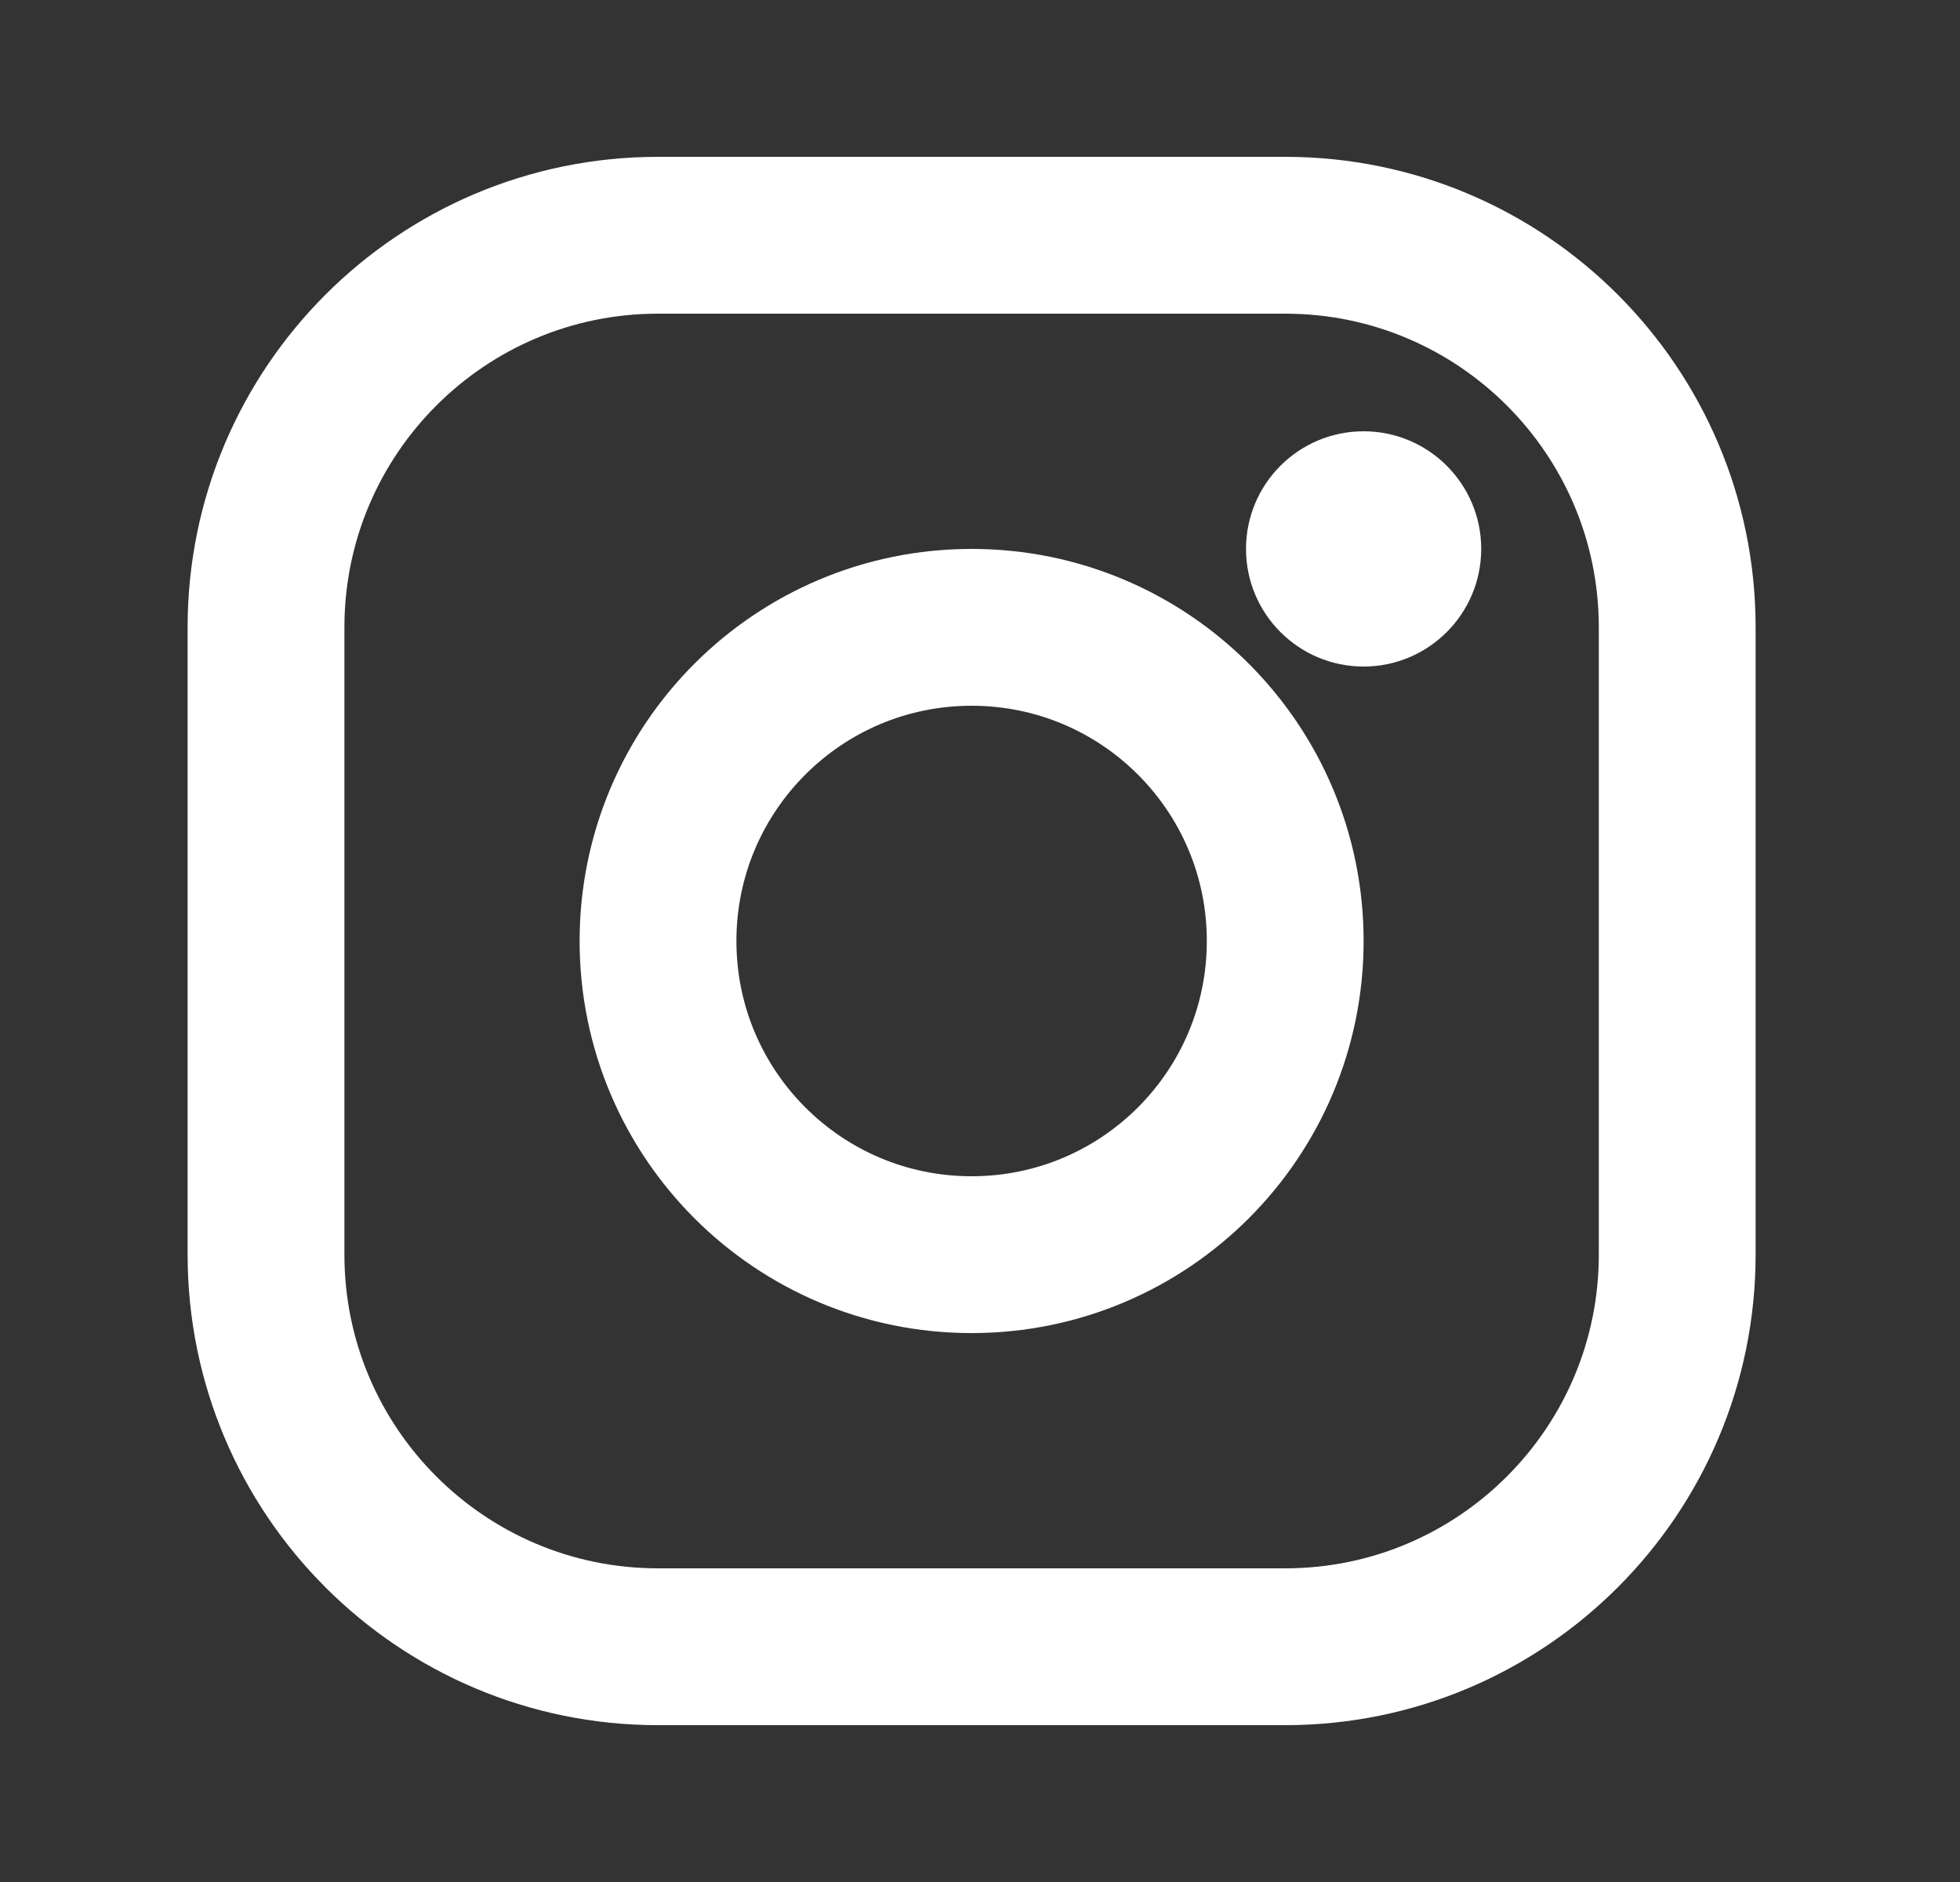 <svg width="25" height="24" viewBox="0 0 25 24" fill="none" xmlns="http://www.w3.org/2000/svg">
<rect x="0" y="0" width="25" height="24" fill="#333333" stroke="none"/>
<path d="M17.393 8.5C18.221 8.5 18.893 7.828 18.893 7C18.893 6.172 18.221 5.5 17.393 5.5C16.564 5.5 15.893 6.172 15.893 7C15.893 7.828 16.564 8.5 17.393 8.5Z" fill="white"/>
<path d="M16.393 3C19.153 3 21.393 5.24 21.393 8V16C21.393 18.76 19.153 21 16.393 21H8.393C5.633 21 3.393 18.76 3.393 16V8C3.393 5.24 5.633 3 8.393 3H12.393H16.393Z" stroke="white" stroke-width="2" stroke-linecap="round" stroke-linejoin="round"/>
<path d="M12.393 8C14.603 8 16.393 9.79 16.393 12C16.393 14.21 14.603 16 12.393 16C10.183 16 8.393 14.21 8.393 12C8.393 9.79 10.183 8 12.393 8Z" stroke="white" stroke-width="2" stroke-linecap="round" stroke-linejoin="round"/>
</svg>
